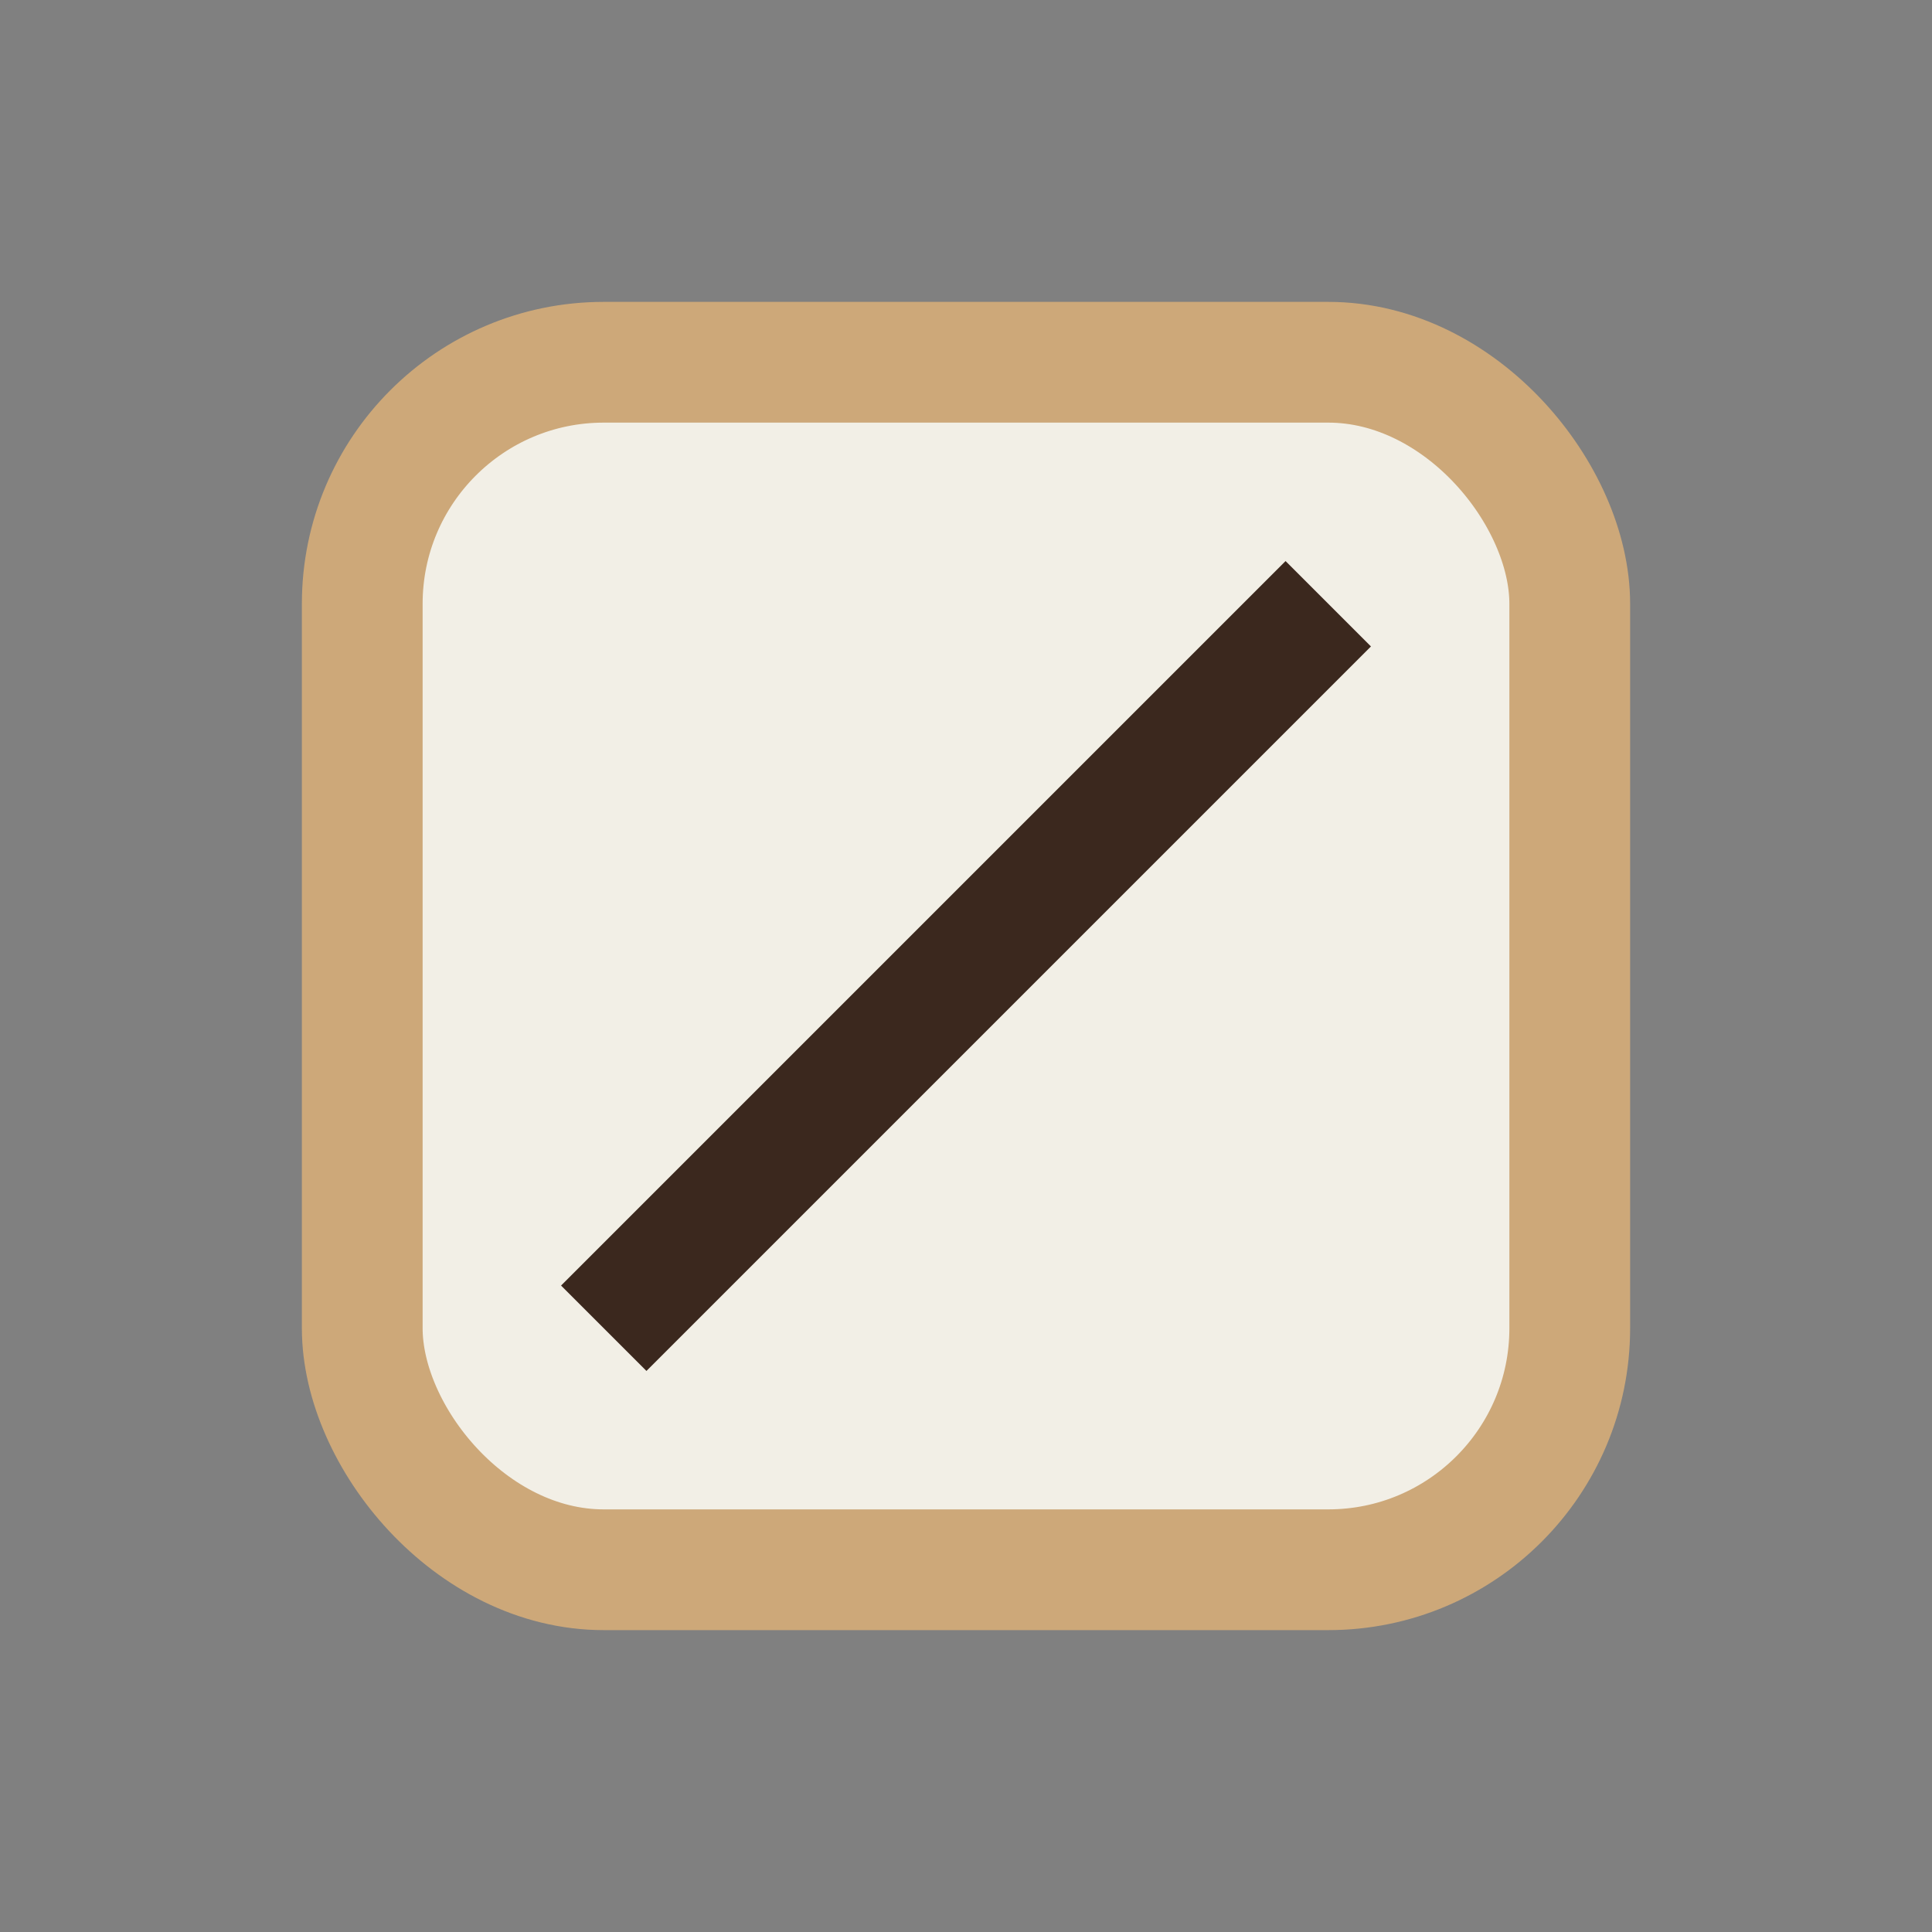 <?xml version="1.0" encoding="UTF-8"?>
<svg xmlns="http://www.w3.org/2000/svg" width="32" height="32" viewBox="0 0 32 32"><rect x="0" y="0" width="32" height="32" fill="#808080" stroke="none"/><rect x="6" y="6" width="20" height="20" rx="4" fill="#F2EFE6" stroke="#CDA879" stroke-width="2"/><path d="M10 22L22 10" stroke="#3B281E" stroke-width="2"/></svg>